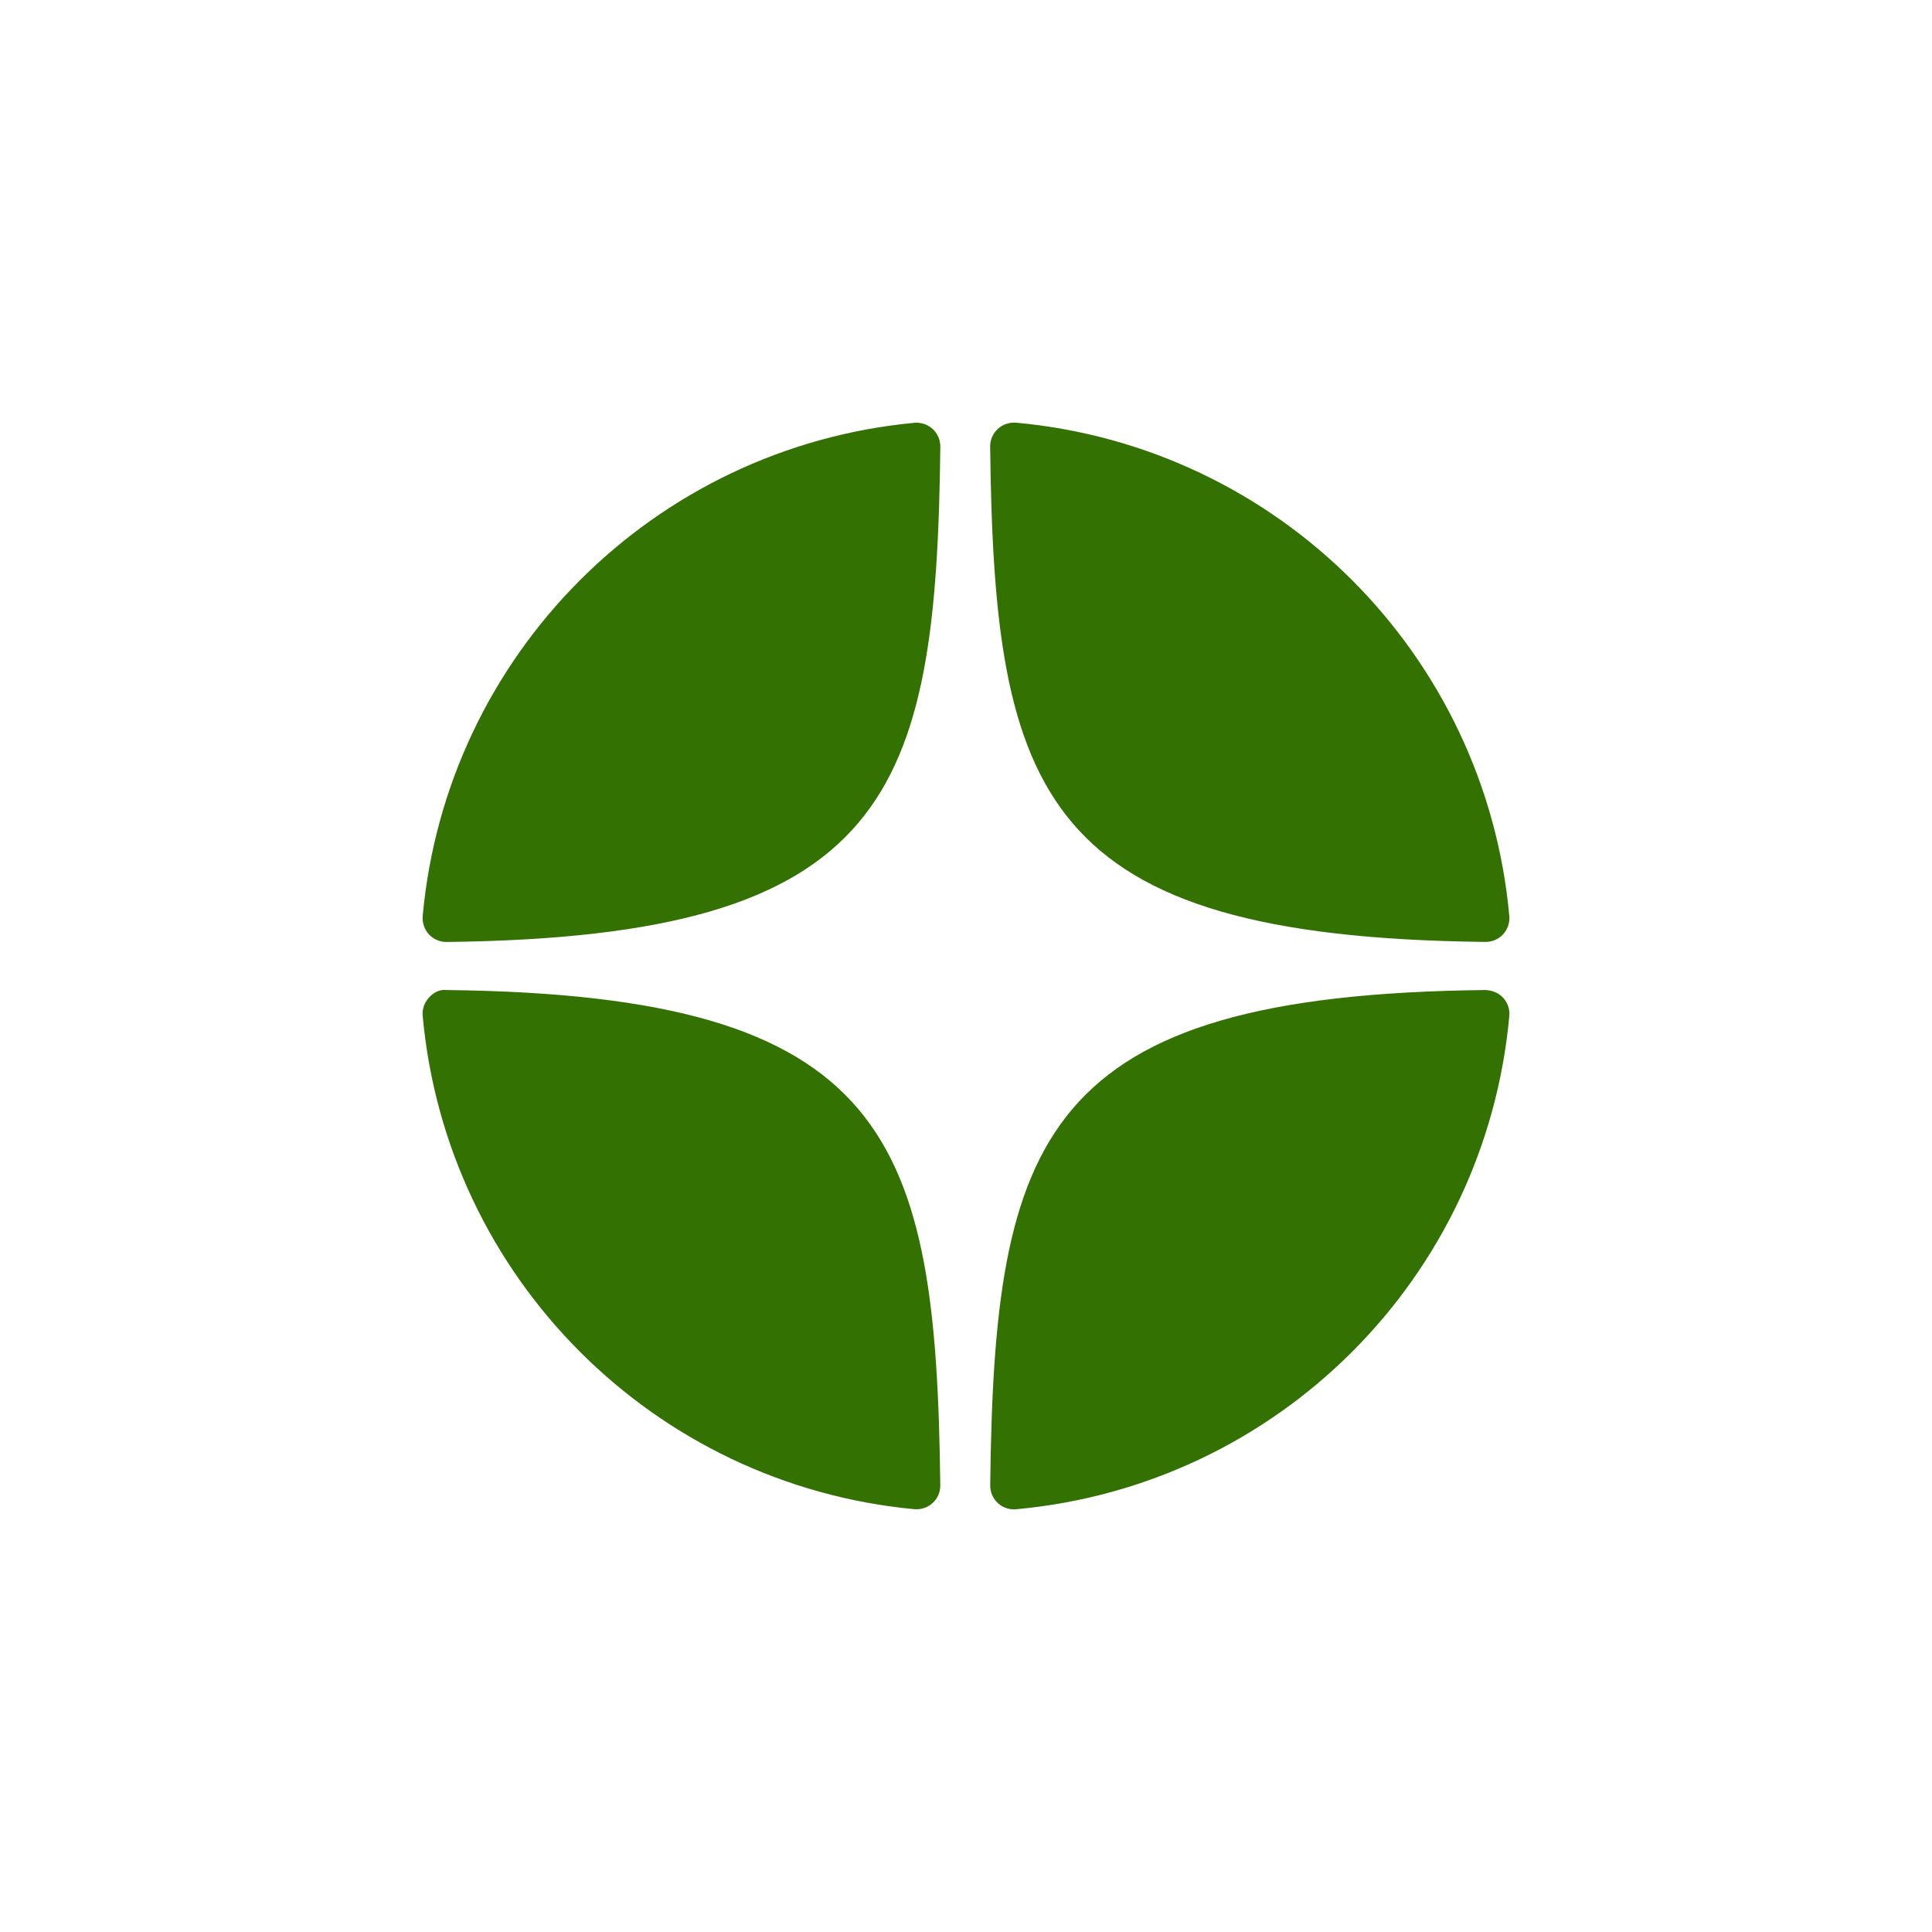 <svg width="32" height="32" viewBox="0 0 32 32" fill="none" xmlns="http://www.w3.org/2000/svg">
<path d="M24.603 15.601H24.608C24.717 15.601 24.822 15.555 24.896 15.475C24.971 15.393 25.009 15.284 24.999 15.173C24.605 10.833 21.169 7.397 16.829 7.001C16.719 6.993 16.608 7.028 16.527 7.104C16.445 7.18 16.399 7.286 16.4 7.397C16.469 13.164 17.23 15.521 24.603 15.601ZM24.603 16.398C17.23 16.479 16.469 18.835 16.401 24.602C16.4 24.713 16.445 24.82 16.527 24.895C16.6 24.963 16.695 25 16.794 25C16.806 25 16.818 25 16.829 24.998C21.169 24.603 24.605 21.167 24.999 16.827C25.009 16.716 24.972 16.607 24.896 16.525C24.82 16.443 24.715 16.403 24.603 16.398ZM15.145 7.003C10.819 7.41 7.394 10.846 7.001 15.174C6.992 15.284 7.029 15.394 7.104 15.476C7.179 15.556 7.284 15.602 7.393 15.602H7.398C14.747 15.517 15.506 13.162 15.575 7.399C15.576 7.288 15.53 7.181 15.448 7.105C15.366 7.03 15.255 6.993 15.145 7.003ZM7.397 16.398C7.275 16.384 7.179 16.442 7.104 16.524C7.029 16.606 6.991 16.715 7.001 16.826C7.394 21.154 10.819 24.59 15.145 24.997C15.157 24.998 15.169 24.998 15.181 24.998C15.28 24.998 15.375 24.961 15.448 24.894C15.53 24.819 15.576 24.712 15.574 24.6C15.505 18.838 14.747 16.482 7.397 16.398Z" fill="#337202"/>
</svg>
